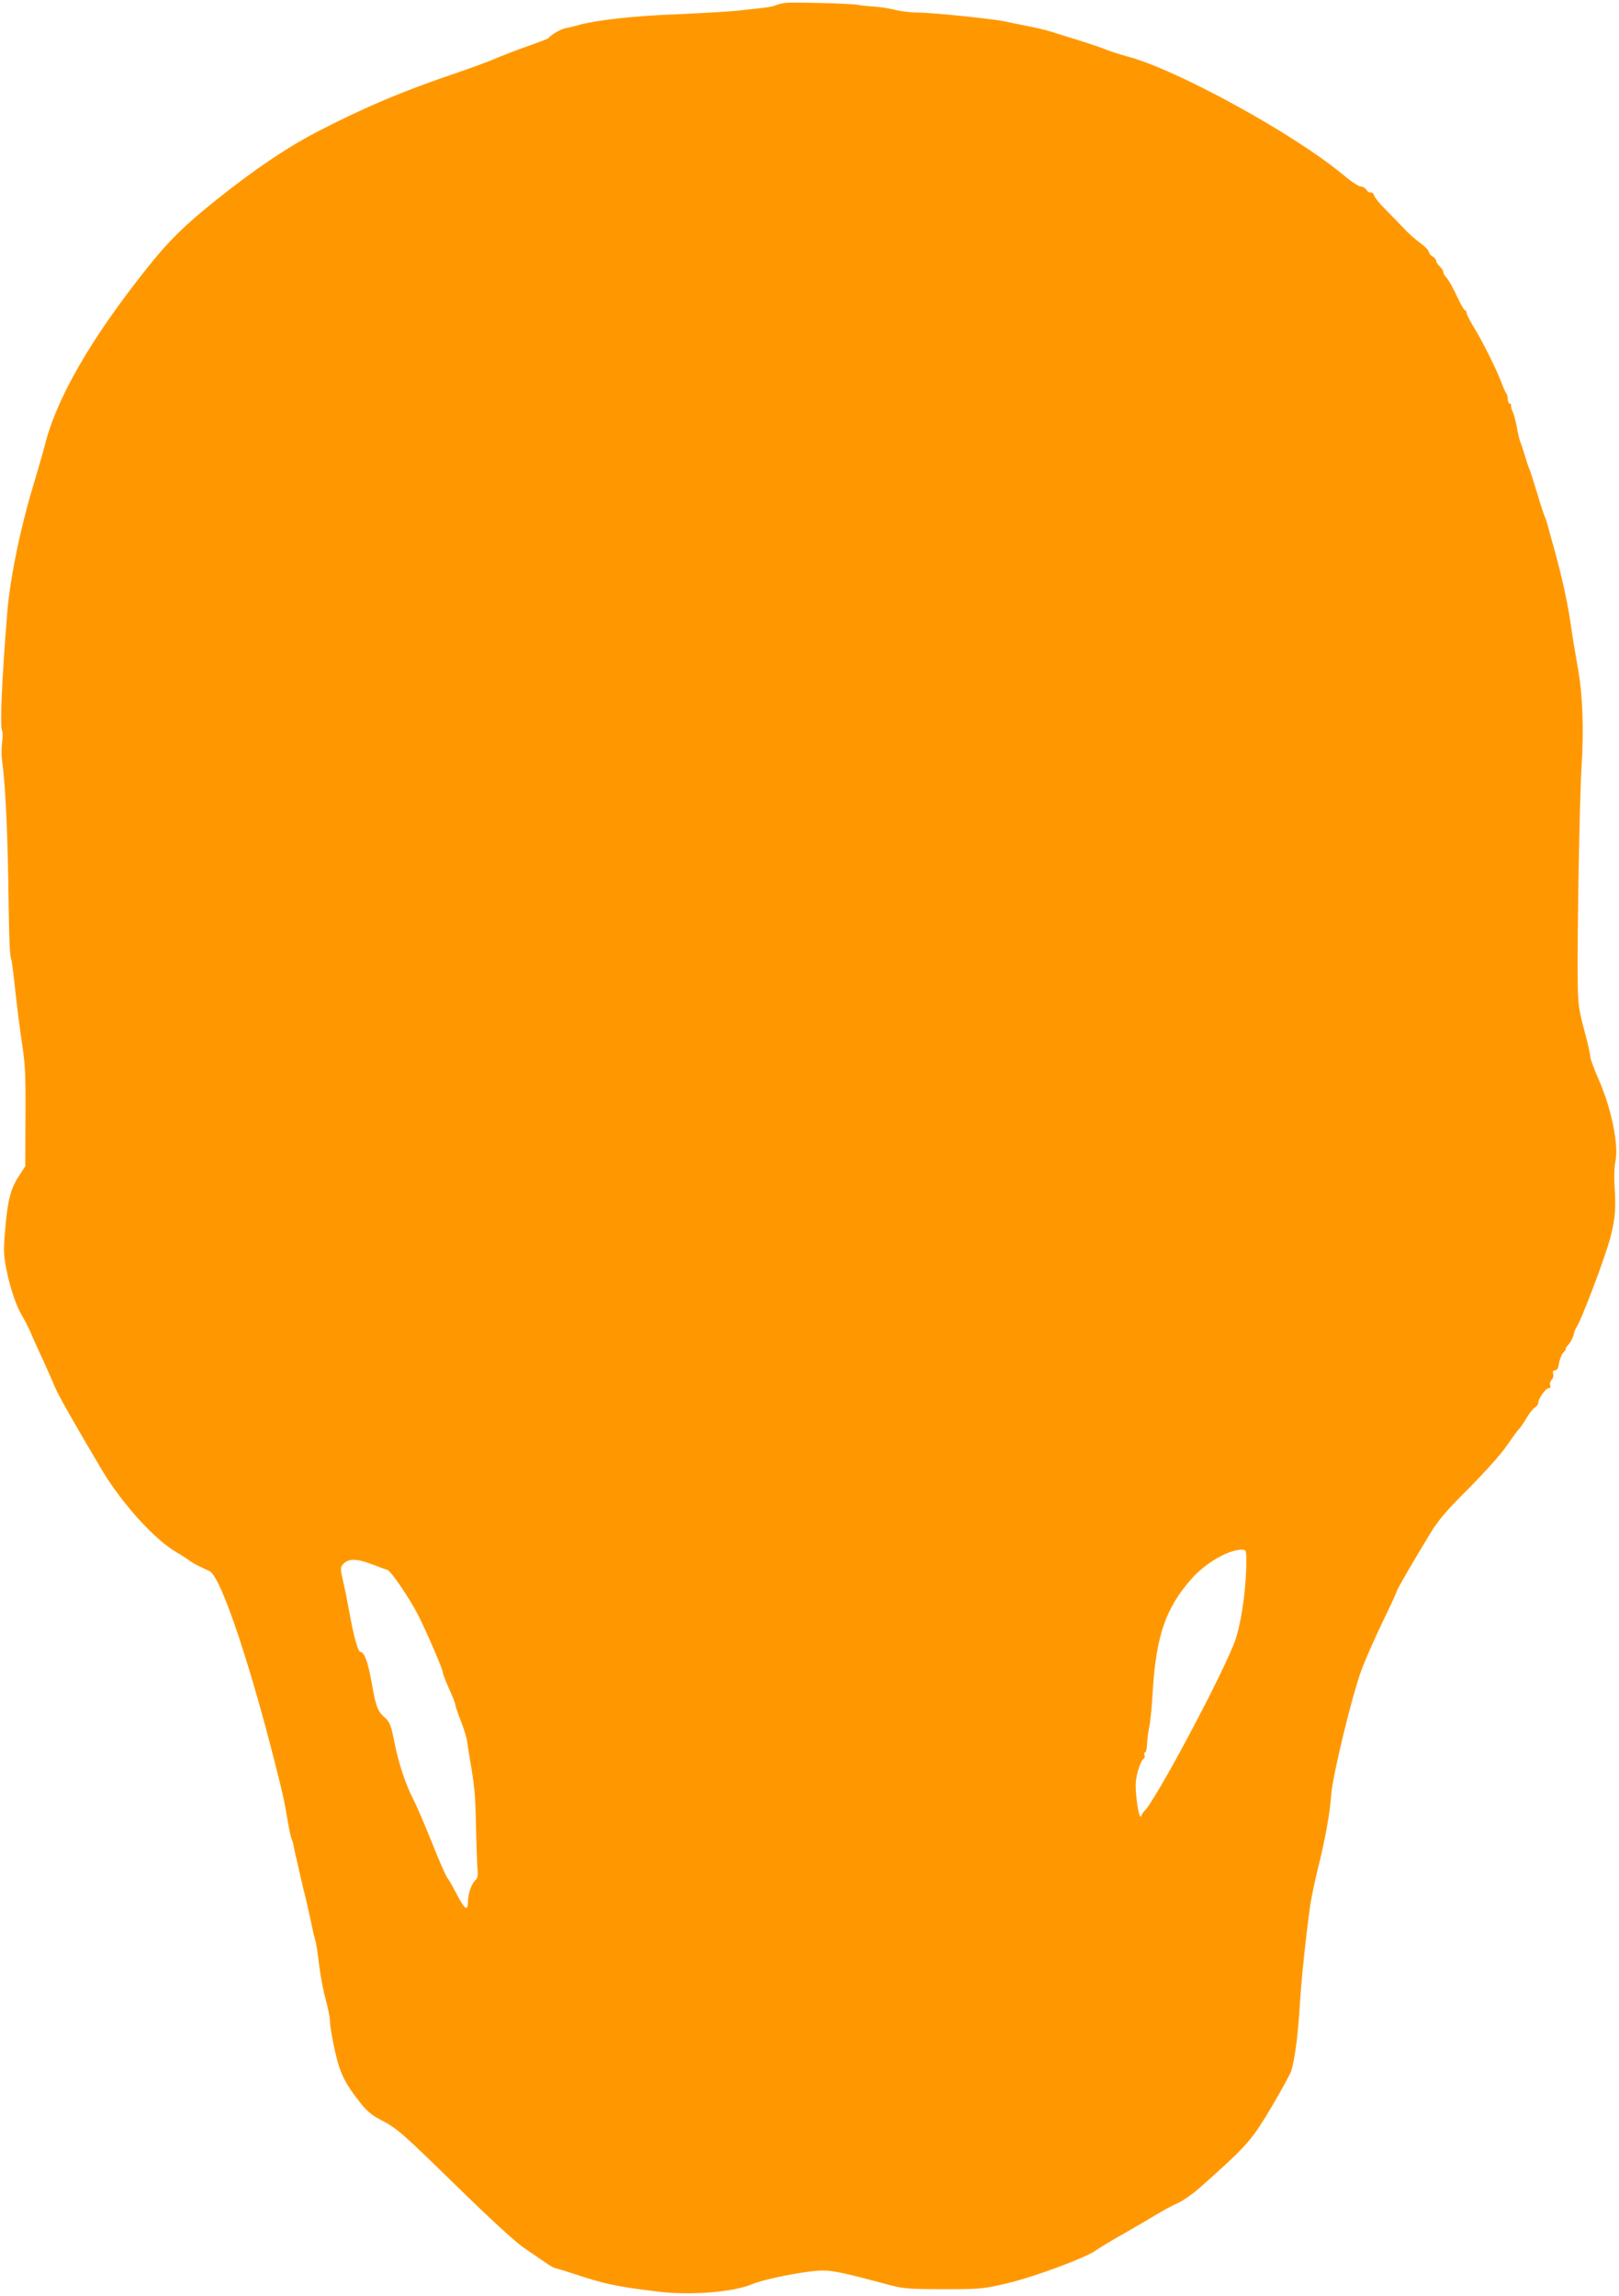 <?xml version="1.0" standalone="no"?>
<!DOCTYPE svg PUBLIC "-//W3C//DTD SVG 20010904//EN"
 "http://www.w3.org/TR/2001/REC-SVG-20010904/DTD/svg10.dtd">
<svg version="1.0" xmlns="http://www.w3.org/2000/svg"
 width="903pt" height="1280pt" viewBox="0 0 903 1280"
 preserveAspectRatio="xMidYMid meet">
<g transform="translate(0,1280) scale(0.1,-0.1)"
fill="#ff9800" stroke="none">
<path d="M4380 12784 c-19 -3 -44 -9 -55 -14 -11 -5 -42 -11 -70 -14 -27 -3
-93 -10 -145 -16 -52 -5 -207 -14 -345 -20 -235 -9 -438 -32 -540 -60 -22 -7
-53 -14 -70 -17 -27 -5 -82 -37 -95 -55 -3 -4 -53 -23 -110 -43 -58 -20 -135
-50 -171 -65 -36 -16 -137 -54 -225 -84 -310 -105 -504 -187 -768 -322 -178
-91 -365 -217 -580 -389 -175 -139 -270 -233 -390 -385 -310 -390 -500 -719
-566 -982 -12 -46 -37 -132 -55 -193 -78 -253 -138 -541 -154 -735 -30 -365
-42 -635 -30 -661 4 -8 5 -38 1 -65 -4 -27 -5 -71 -1 -99 18 -130 30 -369 35
-670 5 -349 8 -421 17 -445 3 -8 13 -85 22 -170 9 -85 23 -195 30 -245 27
-172 28 -201 27 -469 l-1 -268 -35 -54 c-46 -69 -64 -137 -77 -298 -10 -112
-9 -141 6 -220 21 -107 57 -214 93 -270 13 -22 37 -70 52 -106 15 -36 46 -103
68 -150 21 -47 47 -105 57 -130 14 -38 113 -213 263 -465 112 -188 297 -392
419 -461 26 -15 57 -35 68 -44 11 -9 38 -24 60 -34 22 -11 46 -22 54 -26 65
-30 239 -555 391 -1175 24 -101 24 -97 45 -218 8 -49 18 -93 21 -98 3 -6 8
-20 10 -32 2 -12 8 -40 13 -62 6 -22 16 -69 24 -105 9 -36 17 -74 20 -85 11
-39 38 -161 47 -205 5 -25 13 -59 18 -76 6 -17 15 -80 22 -140 7 -60 24 -147
37 -193 12 -46 23 -97 23 -115 0 -35 22 -155 44 -233 20 -73 50 -130 115 -213
44 -58 70 -80 121 -107 99 -52 116 -68 434 -378 182 -178 325 -309 369 -338
40 -27 92 -63 117 -80 25 -18 50 -32 55 -32 6 -1 53 -15 105 -32 171 -57 237
-71 465 -99 183 -23 422 -4 528 40 72 31 305 76 392 77 60 0 116 -11 340 -71
117 -32 125 -32 335 -33 206 0 221 1 354 32 147 34 446 144 501 186 17 12 84
53 150 90 66 38 149 86 185 108 36 22 89 51 119 64 29 13 85 52 123 86 241
213 282 258 362 387 51 82 117 199 142 250 21 43 43 199 53 370 9 153 36 409
60 575 6 39 24 124 40 190 43 172 69 317 76 420 8 106 115 549 169 695 19 52
71 170 115 262 45 92 81 171 81 175 0 9 95 172 185 320 48 79 91 129 220 258
93 94 181 192 209 235 28 40 58 82 67 91 9 9 29 38 44 64 15 26 36 52 46 58
11 7 19 18 19 26 0 23 41 81 57 81 10 0 13 6 9 16 -3 8 0 22 8 30 8 7 12 23 9
34 -4 14 0 20 11 20 11 0 18 13 22 42 4 22 15 49 26 60 10 10 15 18 11 18 -3
0 3 10 15 23 11 12 24 36 28 52 4 17 10 35 14 40 28 38 158 381 191 502 28
106 33 165 24 294 -3 48 -1 107 5 133 20 88 -22 295 -91 452 -27 61 -49 120
-49 132 0 12 -12 66 -26 119 -39 145 -42 168 -44 288 -4 237 10 1030 21 1207
13 205 7 393 -17 533 -26 151 -32 186 -47 290 -19 119 -46 241 -87 390 -17 61
-35 124 -39 141 -5 18 -11 36 -14 42 -4 5 -23 63 -42 128 -20 66 -40 128 -45
139 -5 11 -16 45 -25 75 -9 30 -20 64 -25 75 -5 11 -14 49 -20 85 -7 36 -17
74 -23 85 -6 11 -10 26 -9 33 2 6 -2 12 -8 12 -5 0 -10 10 -10 23 0 13 -4 27
-8 33 -5 5 -17 32 -27 59 -26 71 -104 228 -153 308 -23 37 -42 74 -42 82 0 8
-4 15 -9 15 -4 0 -20 26 -35 58 -30 65 -55 110 -73 130 -7 7 -13 19 -13 26 0
7 -9 21 -20 31 -11 10 -20 24 -20 31 0 7 -9 18 -20 24 -11 6 -20 17 -20 25 0
8 -23 32 -51 52 -28 21 -72 60 -97 88 -26 27 -70 73 -98 101 -29 28 -55 61
-59 73 -4 12 -12 20 -19 18 -7 -3 -18 4 -24 14 -7 10 -21 19 -32 19 -11 0 -53
27 -92 60 -273 230 -940 596 -1213 666 -33 9 -87 26 -120 39 -33 13 -105 37
-160 54 -55 17 -120 37 -145 45 -25 8 -83 22 -130 31 -47 9 -104 21 -127 26
-65 14 -407 49 -483 49 -38 0 -95 7 -129 15 -33 9 -88 17 -123 19 -35 2 -72 6
-83 9 -28 7 -363 16 -405 11z m2571 -8661 c4 -138 -22 -345 -58 -458 -49 -155
-454 -918 -513 -965 -4 -3 -10 -14 -15 -25 -12 -30 -37 138 -29 199 7 53 28
111 43 121 6 3 8 12 4 20 -3 8 -1 15 4 15 5 0 10 23 11 50 1 28 7 70 12 93 6
23 15 116 20 207 20 303 72 455 216 618 76 86 202 160 277 162 25 0 27 -3 28
-37z m-4866 -48 c33 -13 67 -25 76 -28 21 -7 126 -162 174 -257 49 -98 135
-298 135 -315 0 -8 16 -48 35 -91 19 -42 35 -82 35 -89 0 -8 14 -48 30 -89 17
-42 33 -95 36 -118 3 -24 10 -70 16 -103 25 -145 29 -190 33 -365 2 -102 6
-208 8 -237 4 -38 1 -55 -10 -64 -22 -19 -43 -77 -43 -121 0 -57 -18 -45 -63
42 -21 41 -44 81 -51 89 -8 9 -47 97 -86 196 -40 99 -85 205 -101 235 -46 89
-86 209 -109 326 -20 99 -25 112 -56 140 -39 36 -47 56 -74 208 -19 104 -39
156 -60 156 -13 0 -36 83 -60 214 -11 61 -27 143 -37 183 -14 61 -15 74 -3 88
32 38 75 38 175 0z"/>
</g>
</svg>
